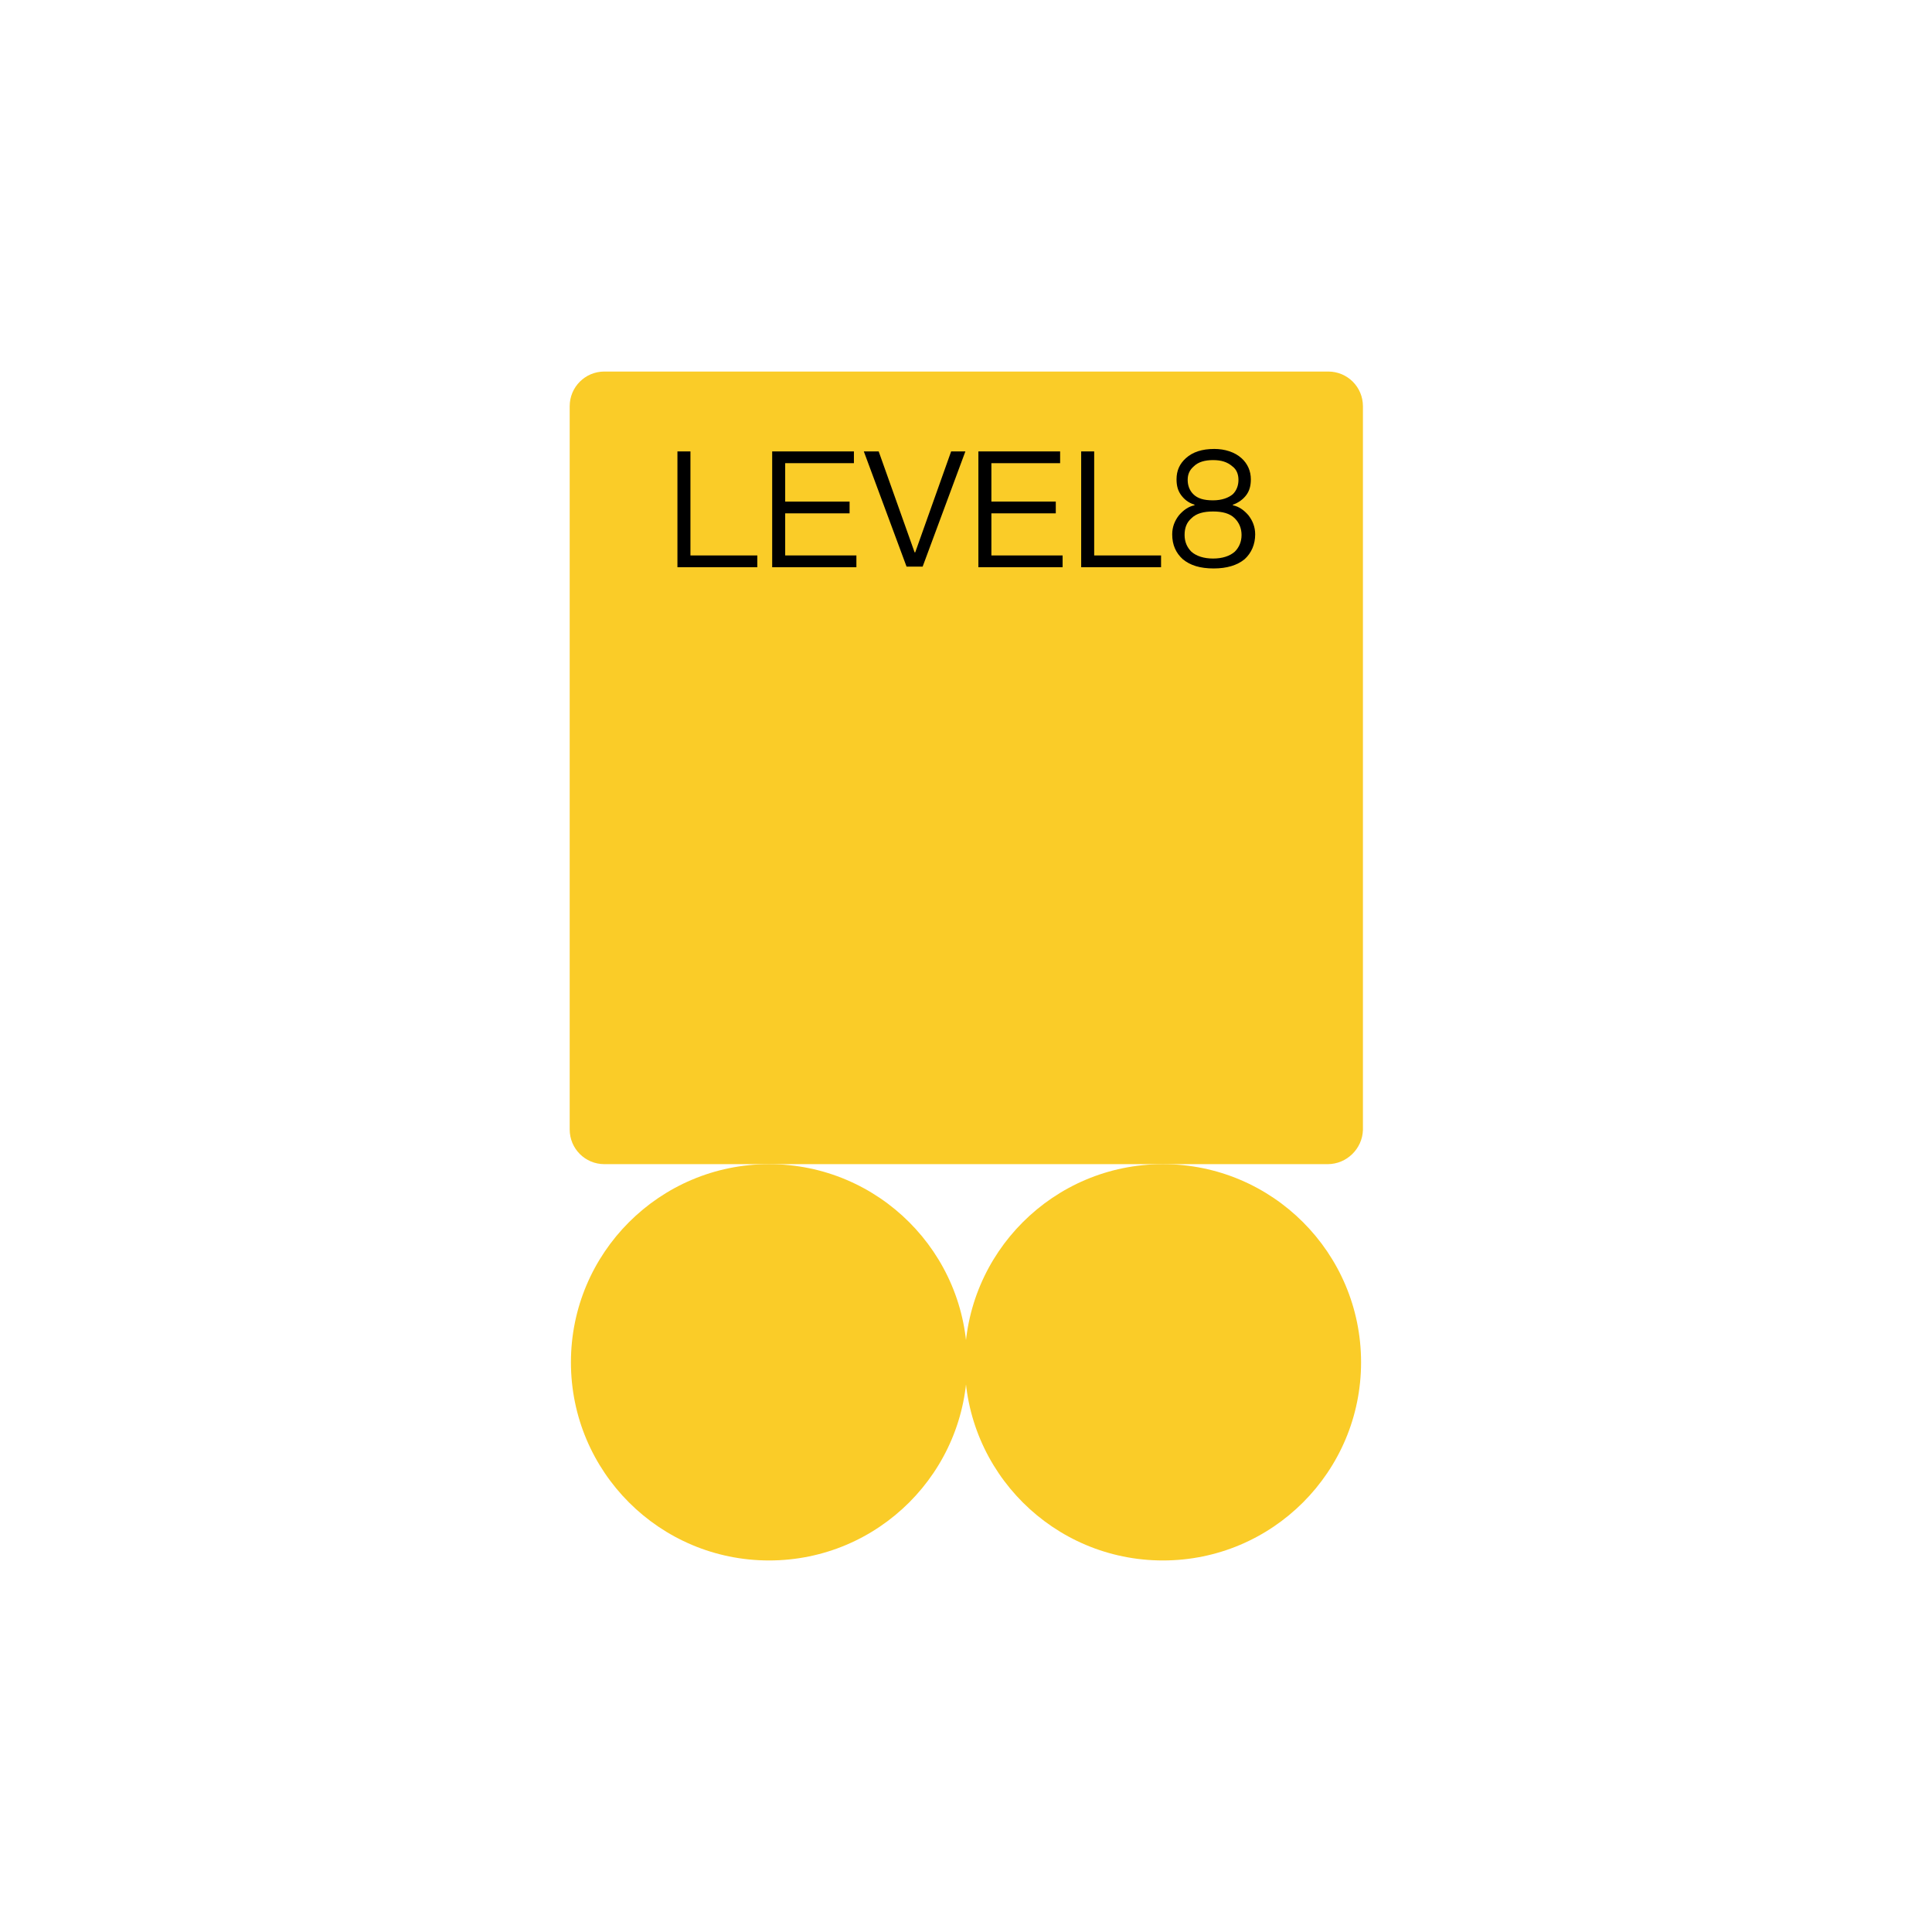 <?xml version="1.0" encoding="utf-8"?>
<!-- Generator: Adobe Illustrator 27.0.0, SVG Export Plug-In . SVG Version: 6.00 Build 0)  -->
<svg version="1.1" id="图层_1" xmlns="http://www.w3.org/2000/svg" xmlns:xlink="http://www.w3.org/1999/xlink" x="0px" y="0px"
	 viewBox="0 0 312 312" style="enable-background:new 0 0 312 312;" xml:space="preserve">
<style type="text/css">
	.st0{fill:#FACC28;}
</style>
<g>
	<path class="st0" d="M214.4,188H97.6c-3.1,0-5.6-2.5-5.6-5.6V65.6c0-3.1,2.5-5.6,5.6-5.6h116.9c3.1,0,5.6,2.5,5.6,5.6v116.9
		C220,185.5,217.5,188,214.4,188z"/>
	<g>
		<circle class="st0" cx="124.2" cy="220" r="32"/>
		<circle class="st0" cx="187.8" cy="220" r="32"/>
	</g>
</g>
<g>
	<path d="M111.5,72.9v16.8h10.8v1.9h-12.9V72.9H111.5z"/>
	<path d="M137.9,72.9v1.9h-11.1V81h10.4v1.9h-10.4v6.8h11.5v1.9h-13.6V72.9H137.9z"/>
	<path d="M141.9,72.9l5.8,16.3h0.1l5.8-16.3h2.3l-6.9,18.6h-2.6l-6.9-18.6H141.9z"/>
	<path d="M171.2,72.9v1.9h-11.1V81h10.4v1.9h-10.4v6.8h11.5v1.9H158V72.9H171.2z"/>
	<path d="M176.7,72.9v16.8h10.8v1.9h-12.9V72.9H176.7z"/>
	<path d="M200.5,74c1,0.9,1.5,2.1,1.5,3.4c0,1-0.2,1.8-0.7,2.5c-0.5,0.7-1.3,1.3-2.2,1.6v0.1c1,0.2,1.8,0.8,2.5,1.6
		c0.7,0.9,1.1,1.9,1.1,3.1c0,1.6-0.6,3-1.7,4c-1.2,1-2.9,1.5-5,1.5c-2.2,0-3.8-0.5-5-1.5c-1.1-1-1.7-2.3-1.7-4
		c0-1.2,0.4-2.2,1.1-3.1c0.7-0.8,1.5-1.4,2.5-1.6v-0.1c-1-0.3-1.7-0.9-2.2-1.6c-0.5-0.7-0.7-1.5-0.7-2.5c0-1.4,0.5-2.5,1.5-3.4
		c1.1-1,2.6-1.5,4.6-1.5C197.8,72.5,199.4,73,200.5,74z M192.4,83.7c-0.8,0.7-1.1,1.6-1.1,2.7c0,1.1,0.4,2,1.1,2.7
		c0.8,0.7,2,1.1,3.5,1.1c1.5,0,2.7-0.4,3.5-1.1c0.7-0.7,1.1-1.6,1.1-2.7c0-1.1-0.4-2-1.1-2.7c-0.8-0.8-2-1.1-3.5-1.1
		C194.4,82.6,193.2,82.9,192.4,83.7z M192.8,75.3c-0.7,0.6-1,1.3-1,2.2c0,0.9,0.3,1.7,0.9,2.3c0.7,0.7,1.7,1,3.2,1
		c1.4,0,2.5-0.4,3.2-1c0.6-0.6,0.9-1.4,0.9-2.3c0-0.9-0.3-1.7-1-2.2c-0.8-0.7-1.8-1-3.1-1C194.6,74.3,193.5,74.6,192.8,75.3z"/>
</g>
</svg>
